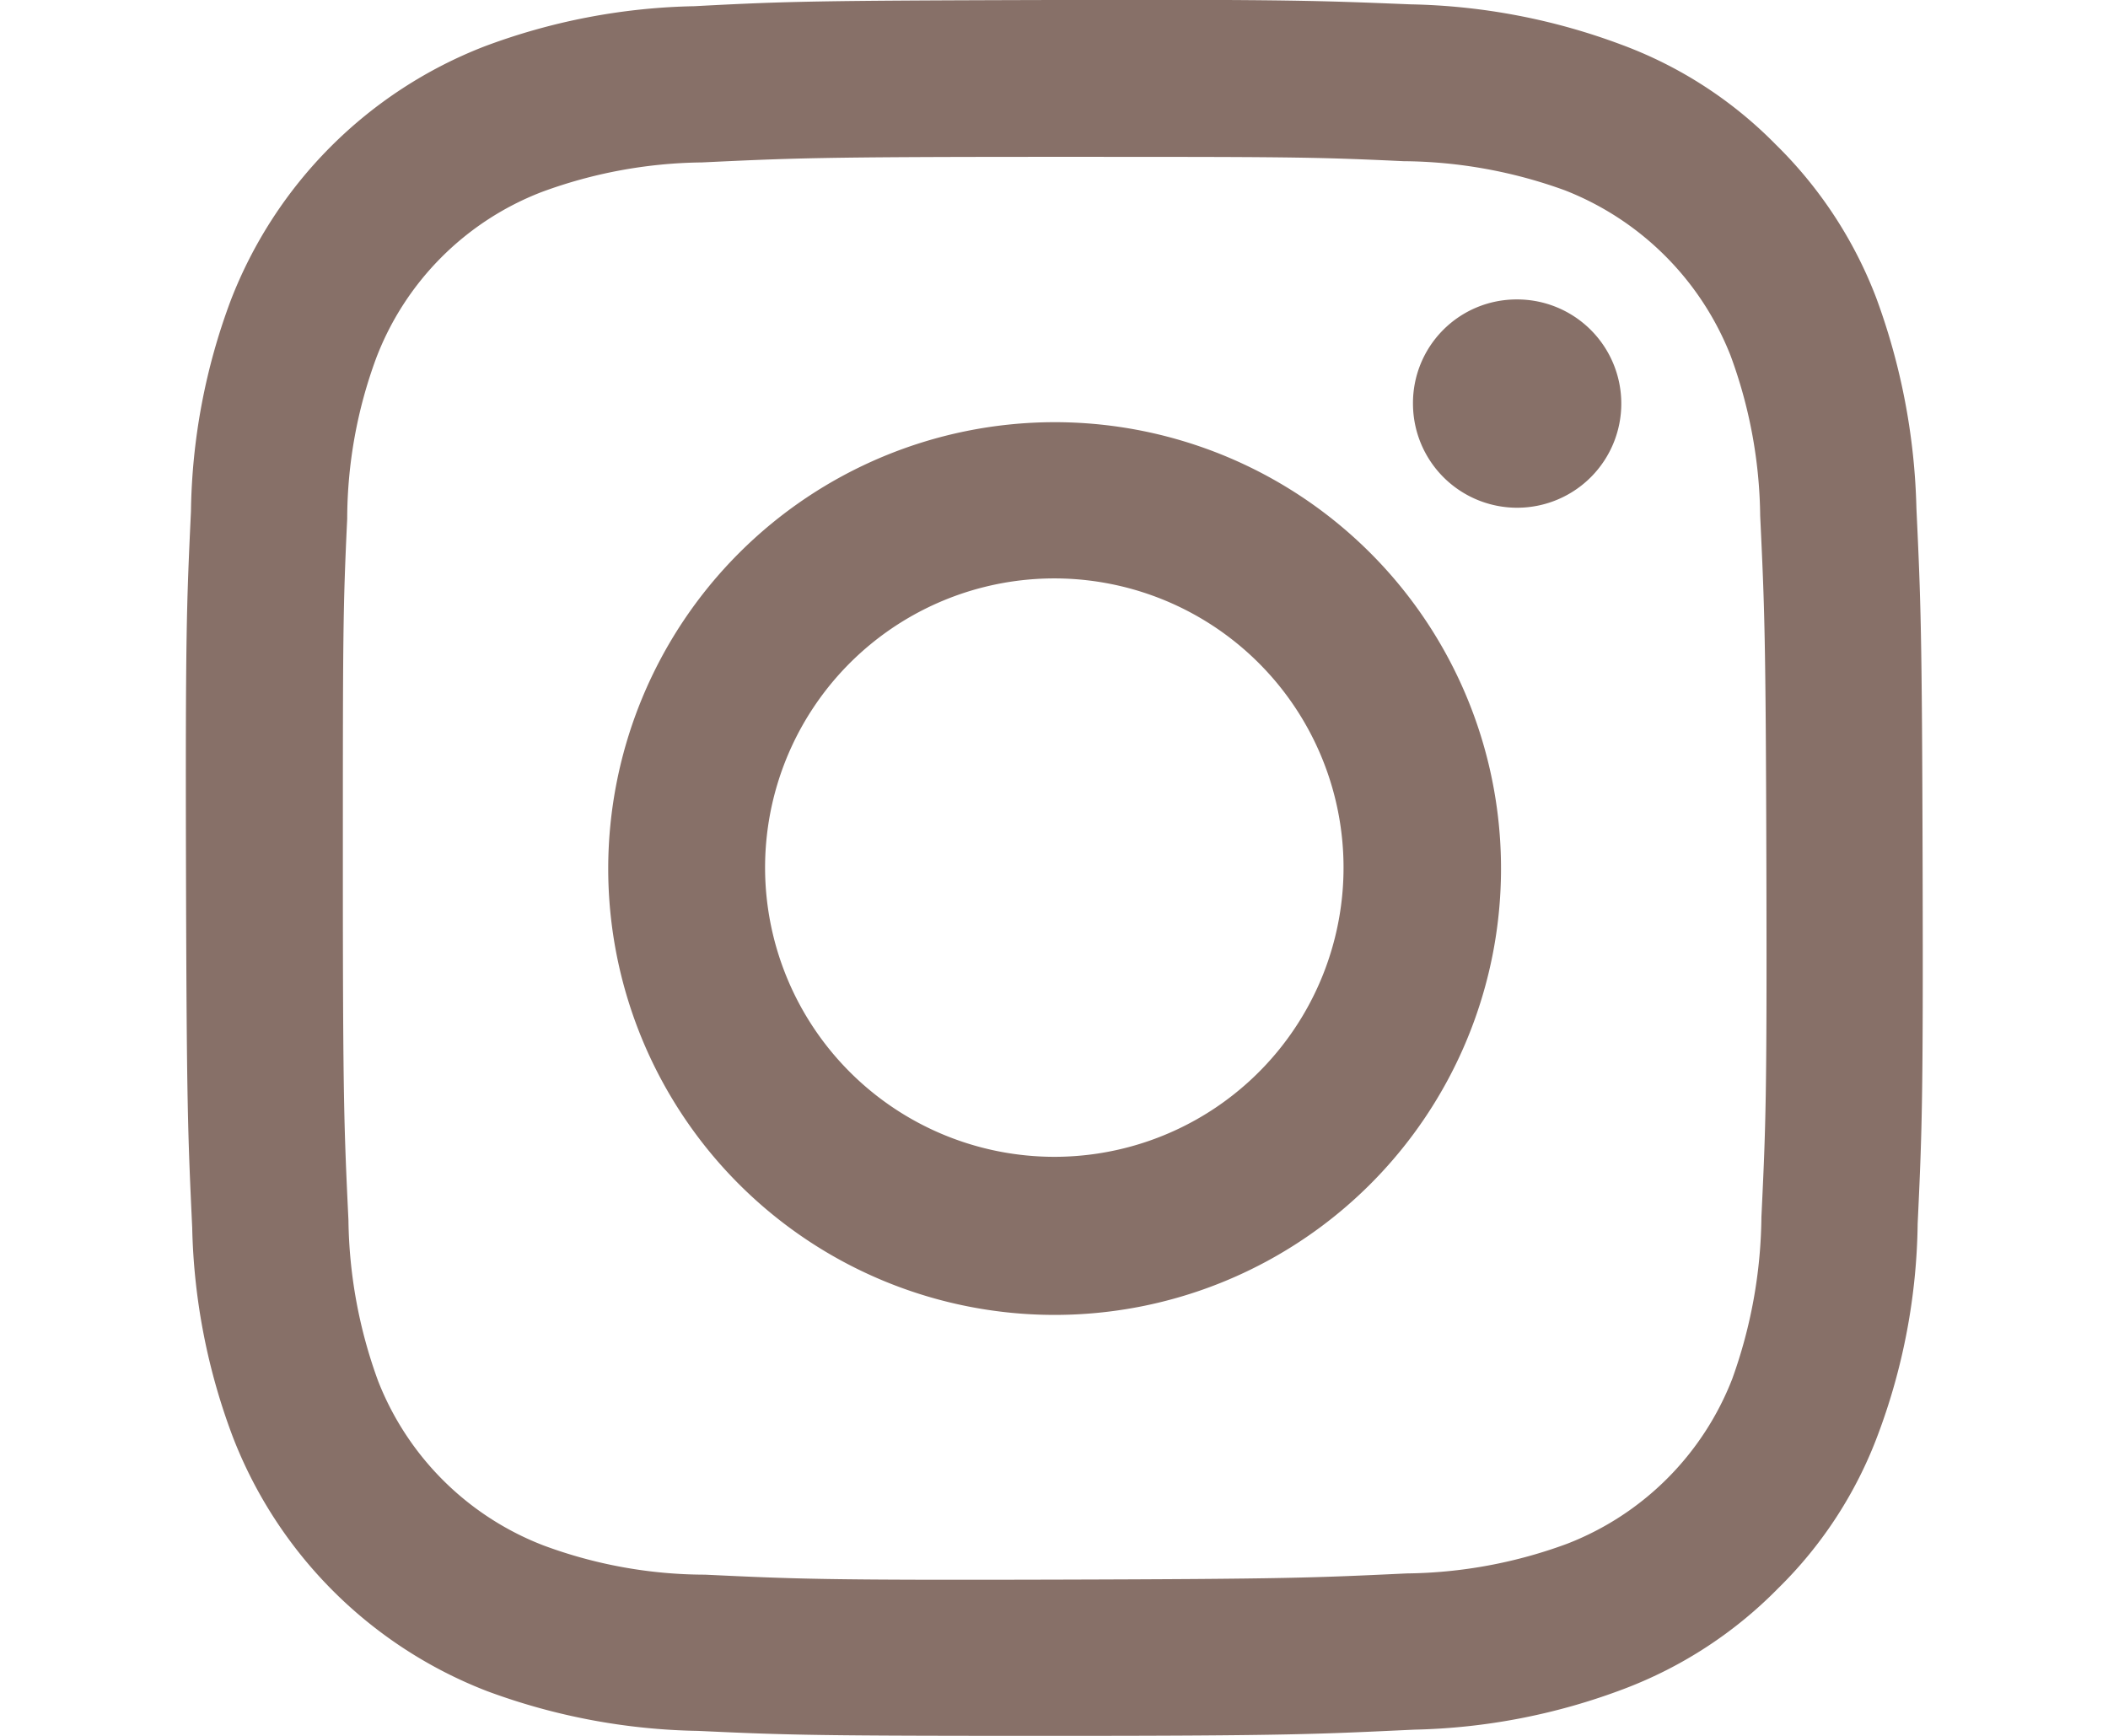 <svg xmlns="http://www.w3.org/2000/svg" width="34" height="28" viewBox="0 0 34 28">
  <defs>
    <style>
      .cls-1 {
        fill: #877068;
        fill-rule: evenodd;
      }
    </style>
  </defs>
  <path id="icon_in" class="cls-1" d="M1284.2,6431.1a10.172,10.172,0,0,0-3.39.65,7.16,7.16,0,0,0-4.09,4.1,10.067,10.067,0,0,0-.64,3.4c-0.07,1.49-.09,1.97-0.08,5.78s0.03,4.27.1,5.77a10.145,10.145,0,0,0,.66,3.39,7.16,7.16,0,0,0,4.1,4.09,10.266,10.266,0,0,0,3.4.64c1.49,0.07,1.97.08,5.77,0.08s4.28-.03,5.78-0.1a10.145,10.145,0,0,0,3.39-.66,6.906,6.906,0,0,0,2.48-1.62,6.792,6.792,0,0,0,1.61-2.48,10.016,10.016,0,0,0,.64-3.4c0.07-1.49.09-1.97,0.08-5.77s-0.03-4.28-.1-5.77a10.5,10.5,0,0,0-.65-3.4,6.917,6.917,0,0,0-1.62-2.47,6.781,6.781,0,0,0-2.49-1.61,10.238,10.238,0,0,0-3.4-.65c-1.49-.06-1.97-0.08-5.77-0.07s-4.28.02-5.78,0.1m0.17,25.3a7.518,7.518,0,0,1-2.6-.47,4.665,4.665,0,0,1-2.67-2.65,7.819,7.819,0,0,1-.48-2.6c-0.07-1.48-.09-1.92-0.09-5.66s0-4.18.07-5.65a7.518,7.518,0,0,1,.47-2.6,4.644,4.644,0,0,1,2.66-2.67,7.684,7.684,0,0,1,2.59-.48c1.48-.07,1.92-0.09,5.66-0.09s4.18,0,5.66.07a7.772,7.772,0,0,1,2.6.47,4.721,4.721,0,0,1,2.67,2.66,7.684,7.684,0,0,1,.48,2.59c0.07,1.48.09,1.92,0.1,5.66s-0.01,4.18-.08,5.65a7.907,7.907,0,0,1-.47,2.61,4.665,4.665,0,0,1-2.66,2.66,7.684,7.684,0,0,1-2.59.48c-1.48.07-1.92,0.09-5.66,0.1s-4.18-.01-5.66-0.08m11.42-18.88a1.68,1.68,0,1,0,1.67-1.69h0a1.671,1.671,0,0,0-1.67,1.69m-12.98,7.49a7.2,7.2,0,1,0,7.18-7.2,7.206,7.206,0,0,0-7.18,7.2m2.53,0a4.665,4.665,0,1,1,4.67,4.65,4.669,4.669,0,0,1-4.67-4.65h0" transform="translate(-1273 -6431)"/>
</svg>
